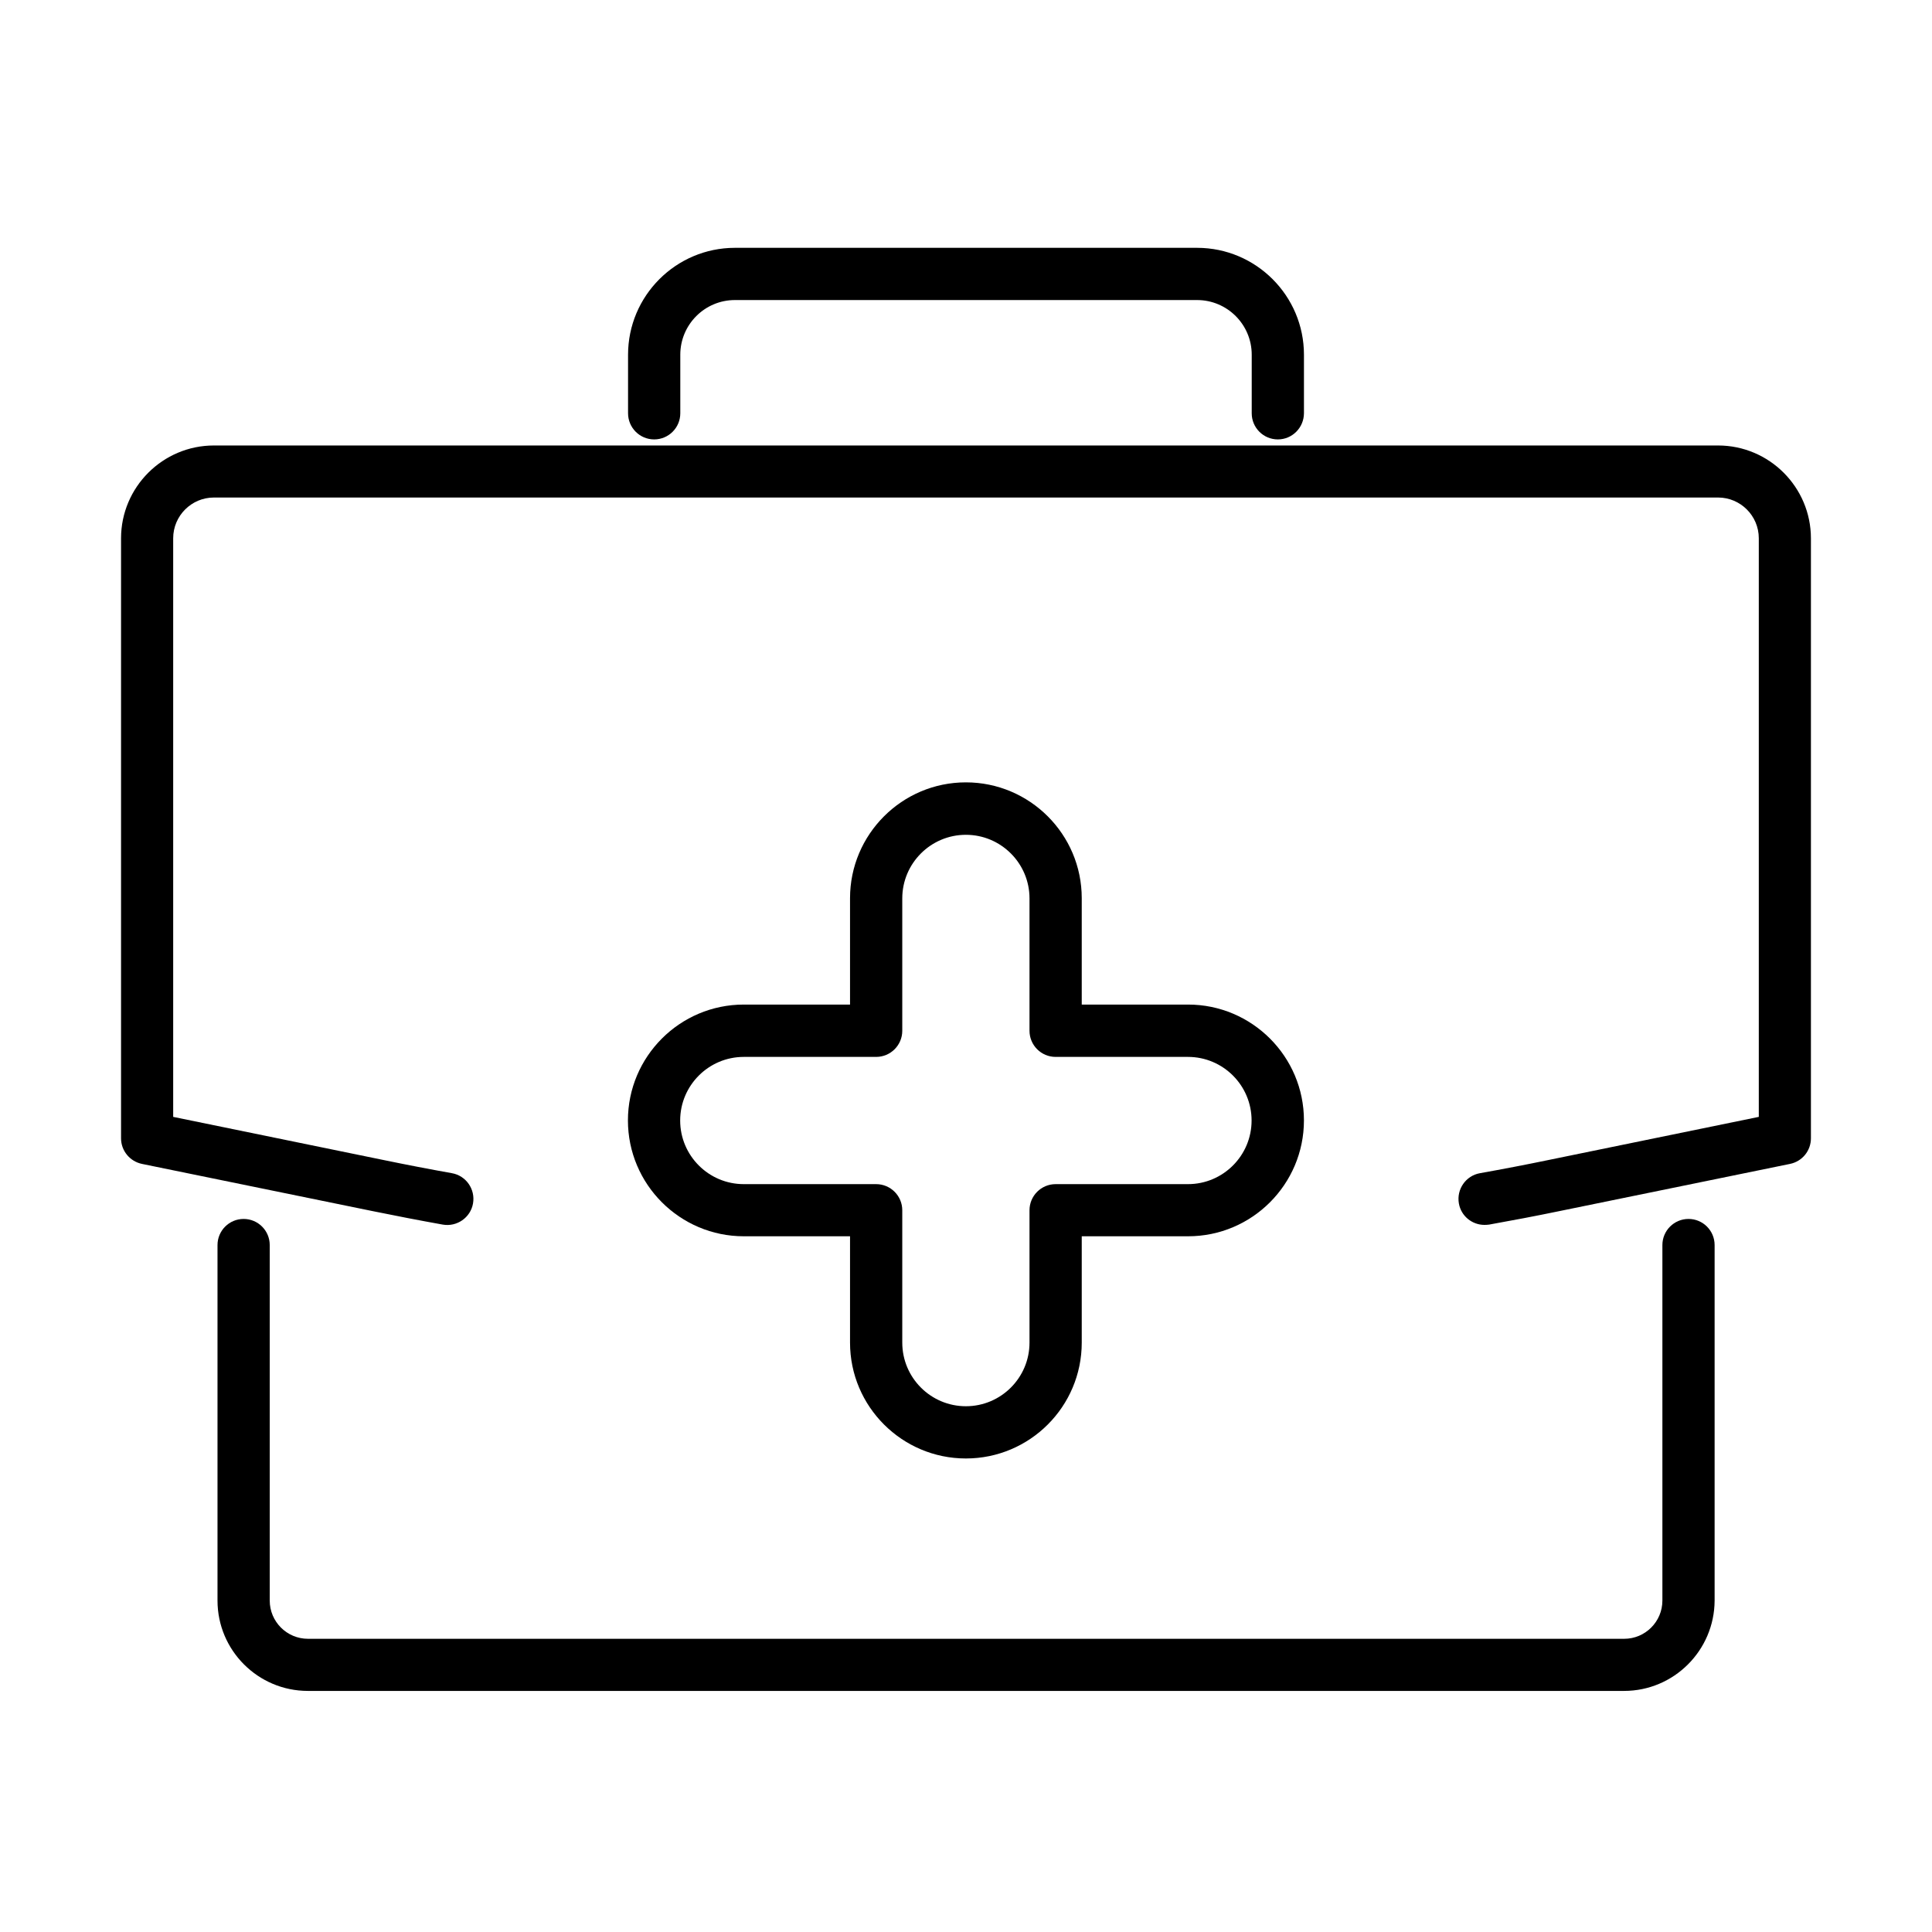 <?xml version="1.0" encoding="UTF-8"?>
<!-- Uploaded to: SVG Repo, www.svgrepo.com, Generator: SVG Repo Mixer Tools -->
<svg fill="#000000" width="800px" height="800px" version="1.1" viewBox="144 144 512 512" xmlns="http://www.w3.org/2000/svg">
 <g>
  <path d="m482.64 260.45c-3.82 0-6.922-3.102-6.922-6.922v-15.531c0-8-6.504-14.48-14.477-14.48h-122.48c-8 0-14.477 6.508-14.477 14.48v15.531c0 3.82-3.102 6.922-6.922 6.922s-6.922-3.102-6.922-6.922v-15.531c0-15.613 12.707-28.32 28.32-28.32h122.48c15.613 0 28.32 12.707 28.32 28.32v15.531c-0.027 3.82-3.102 6.922-6.922 6.922z"/>
  <path d="m537.4 468.61c-3.293 0-6.199-2.352-6.781-5.672-0.664-3.766 1.828-7.367 5.594-8.031 6.062-1.078 12.098-2.242 18.133-3.488l55.754-11.434v-153.34c0-5.953-4.844-10.797-10.797-10.797h-398.61c-5.953 0-10.797 4.844-10.797 10.797v153.34l55.758 11.434c6.035 1.246 12.07 2.41 18.105 3.488 3.766 0.664 6.258 4.266 5.594 8.031-0.664 3.766-4.293 6.254-8.031 5.59-6.172-1.105-12.316-2.297-18.434-3.543l-61.27-12.539c-3.211-0.668-5.539-3.492-5.539-6.785v-158.99c0-13.566 11.047-24.613 24.613-24.613h398.61c13.566 0 24.613 11.047 24.613 24.613v158.99c0 3.293-2.297 6.117-5.535 6.785l-61.266 12.539c-6.148 1.273-12.293 2.438-18.469 3.543-0.414 0.055-0.832 0.082-1.246 0.082z"/>
  <path d="m574.39 592.11h-348.8c-13.207 0-23.949-10.742-23.949-23.945v-94.215c0-3.82 3.102-6.918 6.922-6.918 3.82 0 6.918 3.098 6.918 6.918v94.215c0 5.59 4.543 10.133 10.137 10.133h348.8c5.594 0 10.133-4.543 10.133-10.133v-94.215c0-3.82 3.102-6.918 6.922-6.918s6.918 3.098 6.918 6.918v94.215c-0.055 13.203-10.793 23.945-24 23.945z"/>
  <path d="m399.97 530.51c-16.918 0-30.703-13.758-30.703-30.703v-28.18h-28.156c-16.914 0-30.703-13.762-30.703-30.703 0-16.918 13.762-30.703 30.703-30.703h28.156v-28.184c0-16.914 13.758-30.703 30.703-30.703 16.914 0 30.703 13.762 30.703 30.703v28.184h28.18c16.914 0 30.703 13.758 30.703 30.703 0 16.914-13.758 30.703-30.703 30.703h-28.18v28.18c0 16.945-13.762 30.703-30.703 30.703zm-58.859-106.42c-9.301 0-16.859 7.559-16.859 16.859s7.559 16.859 16.859 16.859h35.078c3.82 0 6.922 3.102 6.922 6.922v35.074c0 9.305 7.555 16.863 16.859 16.863 9.301 0 16.859-7.559 16.859-16.863v-35.074c0-3.82 3.102-6.922 6.922-6.922h35.074c9.305 0 16.859-7.559 16.859-16.859s-7.555-16.859-16.859-16.859h-35.074c-3.82 0-6.922-3.102-6.922-6.922v-35.078c0-9.301-7.559-16.859-16.859-16.859-9.305 0-16.859 7.559-16.859 16.859v35.078c0 3.82-3.102 6.922-6.922 6.922z"/>
 </g>
</svg>